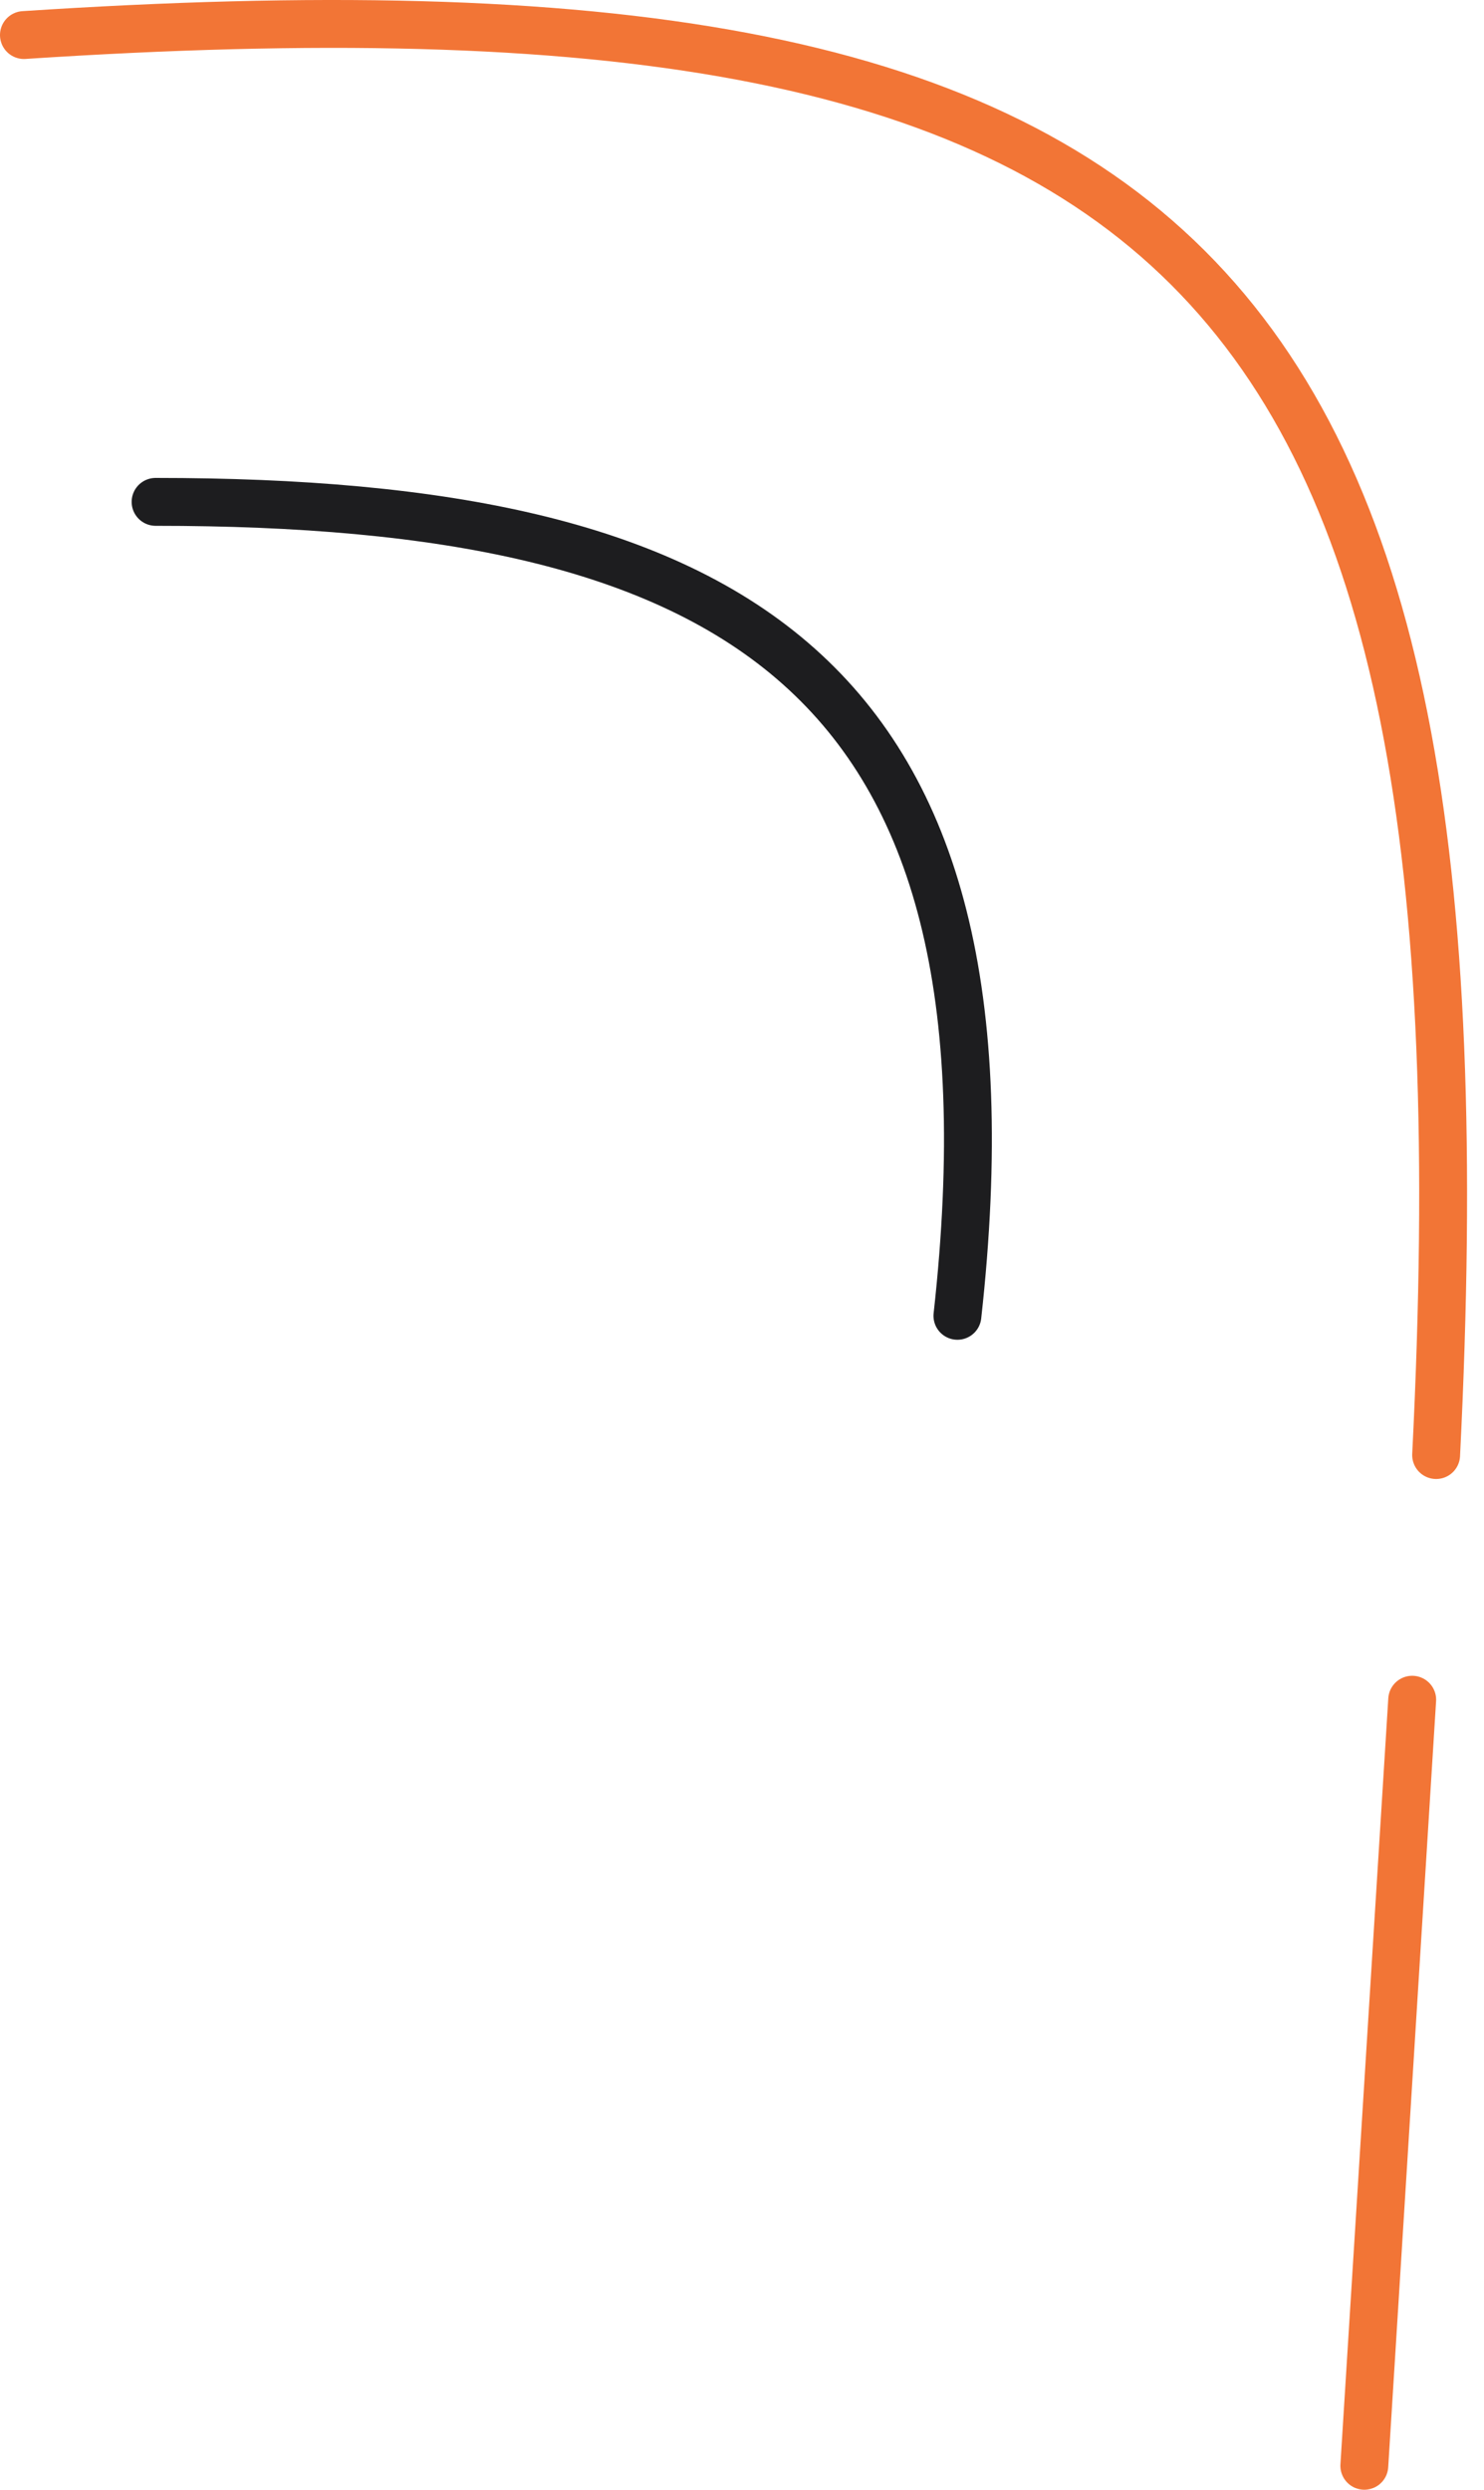 <?xml version="1.0" encoding="UTF-8"?> <svg xmlns="http://www.w3.org/2000/svg" width="62" height="104" viewBox="0 0 62 104" fill="none"><path d="M59 71L57 103" stroke="#F27536" stroke-width="2" stroke-linecap="round" stroke-linejoin="round"></path><path d="M6.5 20.964C30.5 20.964 43 27.964 40 54.964" stroke="#1D1D1F" stroke-width="2" stroke-linecap="round" stroke-linejoin="round"></path><path d="M1 1.464C49.5 -1.72 62.5 10.78 60 60.78" stroke="#F27536" stroke-width="2" stroke-linecap="round" stroke-linejoin="round"></path></svg> 